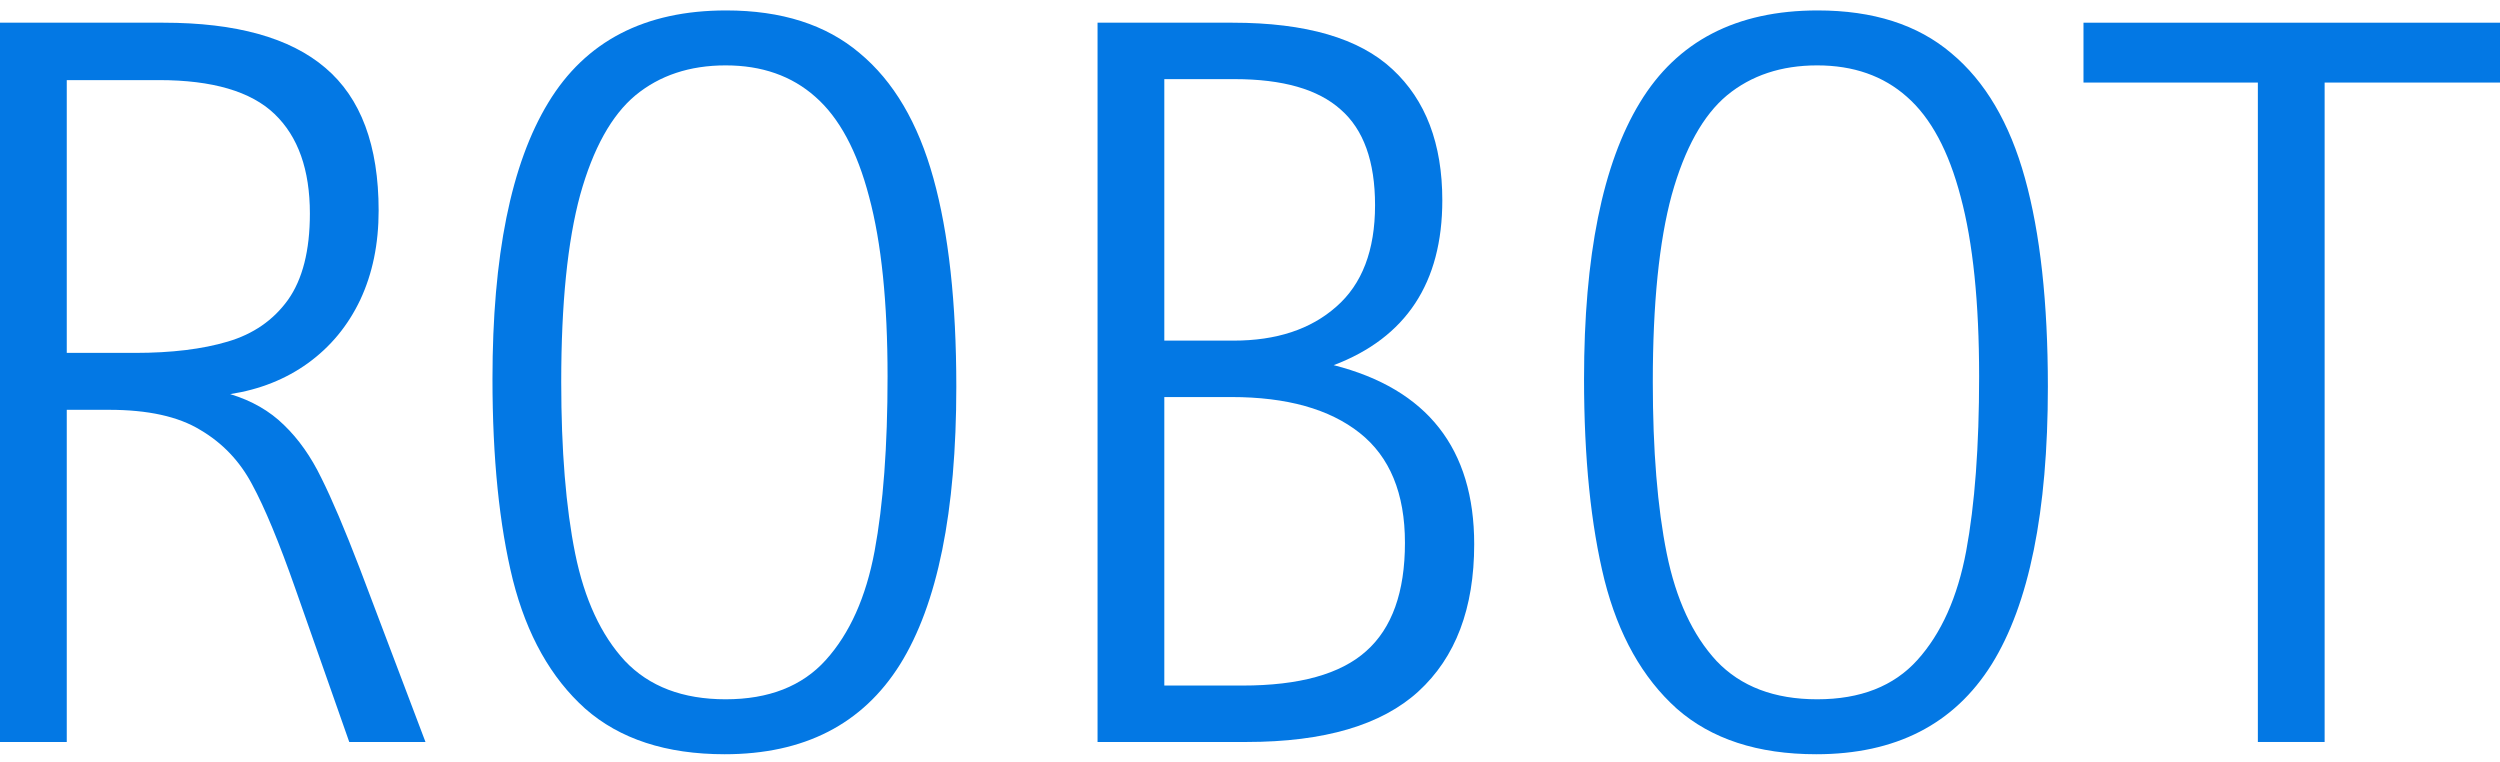 <svg width="200" height="61" viewBox="0 0 200 61" fill="none" xmlns="http://www.w3.org/2000/svg">
<path d="M30.291 16.849C30.291 19.518 29.8 21.899 28.817 23.993C27.834 26.06 26.439 27.748 24.632 29.056C22.851 30.338 20.779 31.163 18.414 31.529C20.141 32.052 21.576 32.876 22.719 34.002C23.888 35.127 24.884 36.54 25.708 38.241C26.558 39.941 27.581 42.349 28.777 45.463L34.038 59.358H27.94L23.635 47.111C22.333 43.396 21.177 40.609 20.168 38.751C19.185 36.893 17.803 35.441 16.023 34.394C14.269 33.321 11.838 32.785 8.729 32.785H5.341V59.358H0V1.816H13.073C18.892 1.816 23.21 3.02 26.027 5.427C28.87 7.834 30.291 11.642 30.291 16.849ZM24.791 17.084C24.791 13.578 23.848 10.922 21.961 9.117C20.075 7.311 16.992 6.408 12.714 6.408H5.341V28.232H10.801C13.724 28.232 16.195 27.931 18.215 27.329C20.261 26.727 21.868 25.615 23.037 23.993C24.207 22.344 24.791 20.041 24.791 17.084Z" fill="#0378E4"/>
<path d="M76.505 30.94C76.505 40.936 75.004 48.341 72.001 53.156C68.999 57.945 64.322 60.339 57.971 60.339C53.295 60.339 49.575 59.122 46.811 56.688C44.075 54.229 42.148 50.801 41.032 46.405C39.943 42.009 39.398 36.645 39.398 30.312C39.398 20.473 40.886 13.107 43.862 8.214C46.838 3.294 51.581 0.835 58.091 0.835C62.528 0.835 66.089 1.973 68.773 4.25C71.483 6.5 73.449 9.836 74.672 14.258C75.894 18.655 76.505 24.215 76.505 30.94ZM44.898 30.547C44.898 36.017 45.27 40.596 46.014 44.285C46.758 47.949 48.087 50.814 50 52.881C51.94 54.922 54.623 55.943 58.051 55.943C61.505 55.943 64.176 54.896 66.062 52.803C67.976 50.683 69.278 47.779 69.968 44.089C70.659 40.373 71.005 35.715 71.005 30.116C71.005 24.202 70.513 19.413 69.53 15.75C68.573 12.087 67.139 9.418 65.225 7.743C63.339 6.068 60.947 5.231 58.051 5.231C55.181 5.231 52.777 6.029 50.837 7.625C48.924 9.221 47.449 11.877 46.413 15.593C45.403 19.309 44.898 24.294 44.898 30.547Z" fill="#0378E4"/>
<path d="M115.385 16.025C115.385 22.619 112.489 27.015 106.696 29.213C114.189 31.123 117.936 35.899 117.936 43.539C117.936 48.668 116.448 52.593 113.472 55.315C110.522 58.01 105.939 59.358 99.721 59.358H87.804V1.816H98.605C104.477 1.816 108.742 3.059 111.399 5.545C114.056 8.005 115.385 11.498 115.385 16.025ZM93.145 27.25H98.685C102.112 27.25 104.849 26.348 106.895 24.542C108.968 22.737 110.004 20.028 110.004 16.417C110.004 12.911 109.087 10.36 107.254 8.763C105.447 7.141 102.617 6.33 98.764 6.33H93.145V27.25ZM93.145 54.844H99.402C103.946 54.844 107.241 53.928 109.287 52.096C111.359 50.264 112.396 47.373 112.396 43.422C112.396 39.471 111.187 36.54 108.769 34.63C106.351 32.719 102.936 31.764 98.525 31.764H93.145V54.844Z" fill="#0378E4"/>
<path d="M163.83 30.94C163.83 40.936 162.329 48.341 159.327 53.156C156.324 57.945 151.647 60.339 145.297 60.339C140.62 60.339 136.9 59.122 134.137 56.688C131.4 54.229 129.474 50.801 128.358 46.405C127.268 42.009 126.723 36.645 126.723 30.312C126.723 20.473 128.211 13.107 131.187 8.214C134.163 3.294 138.906 0.835 145.416 0.835C149.854 0.835 153.414 1.973 156.098 4.25C158.808 6.5 160.775 9.836 161.997 14.258C163.219 18.655 163.83 24.215 163.83 30.94ZM132.224 30.547C132.224 36.017 132.596 40.596 133.34 44.285C134.084 47.949 135.412 50.814 137.325 52.881C139.265 54.922 141.949 55.943 145.377 55.943C148.831 55.943 151.501 54.896 153.388 52.803C155.301 50.683 156.603 47.779 157.294 44.089C157.985 40.373 158.33 35.715 158.33 30.116C158.33 24.202 157.839 19.413 156.855 15.75C155.899 12.087 154.464 9.418 152.551 7.743C150.664 6.068 148.273 5.231 145.377 5.231C142.507 5.231 140.102 6.029 138.162 7.625C136.249 9.221 134.775 11.877 133.738 15.593C132.729 19.309 132.224 24.294 132.224 30.547Z" fill="#0378E4"/>
<path d="M185.97 6.605V59.358H180.629V6.605H166.679V1.816H200V6.605H185.97Z" fill="#0378E4"/>
</svg>
